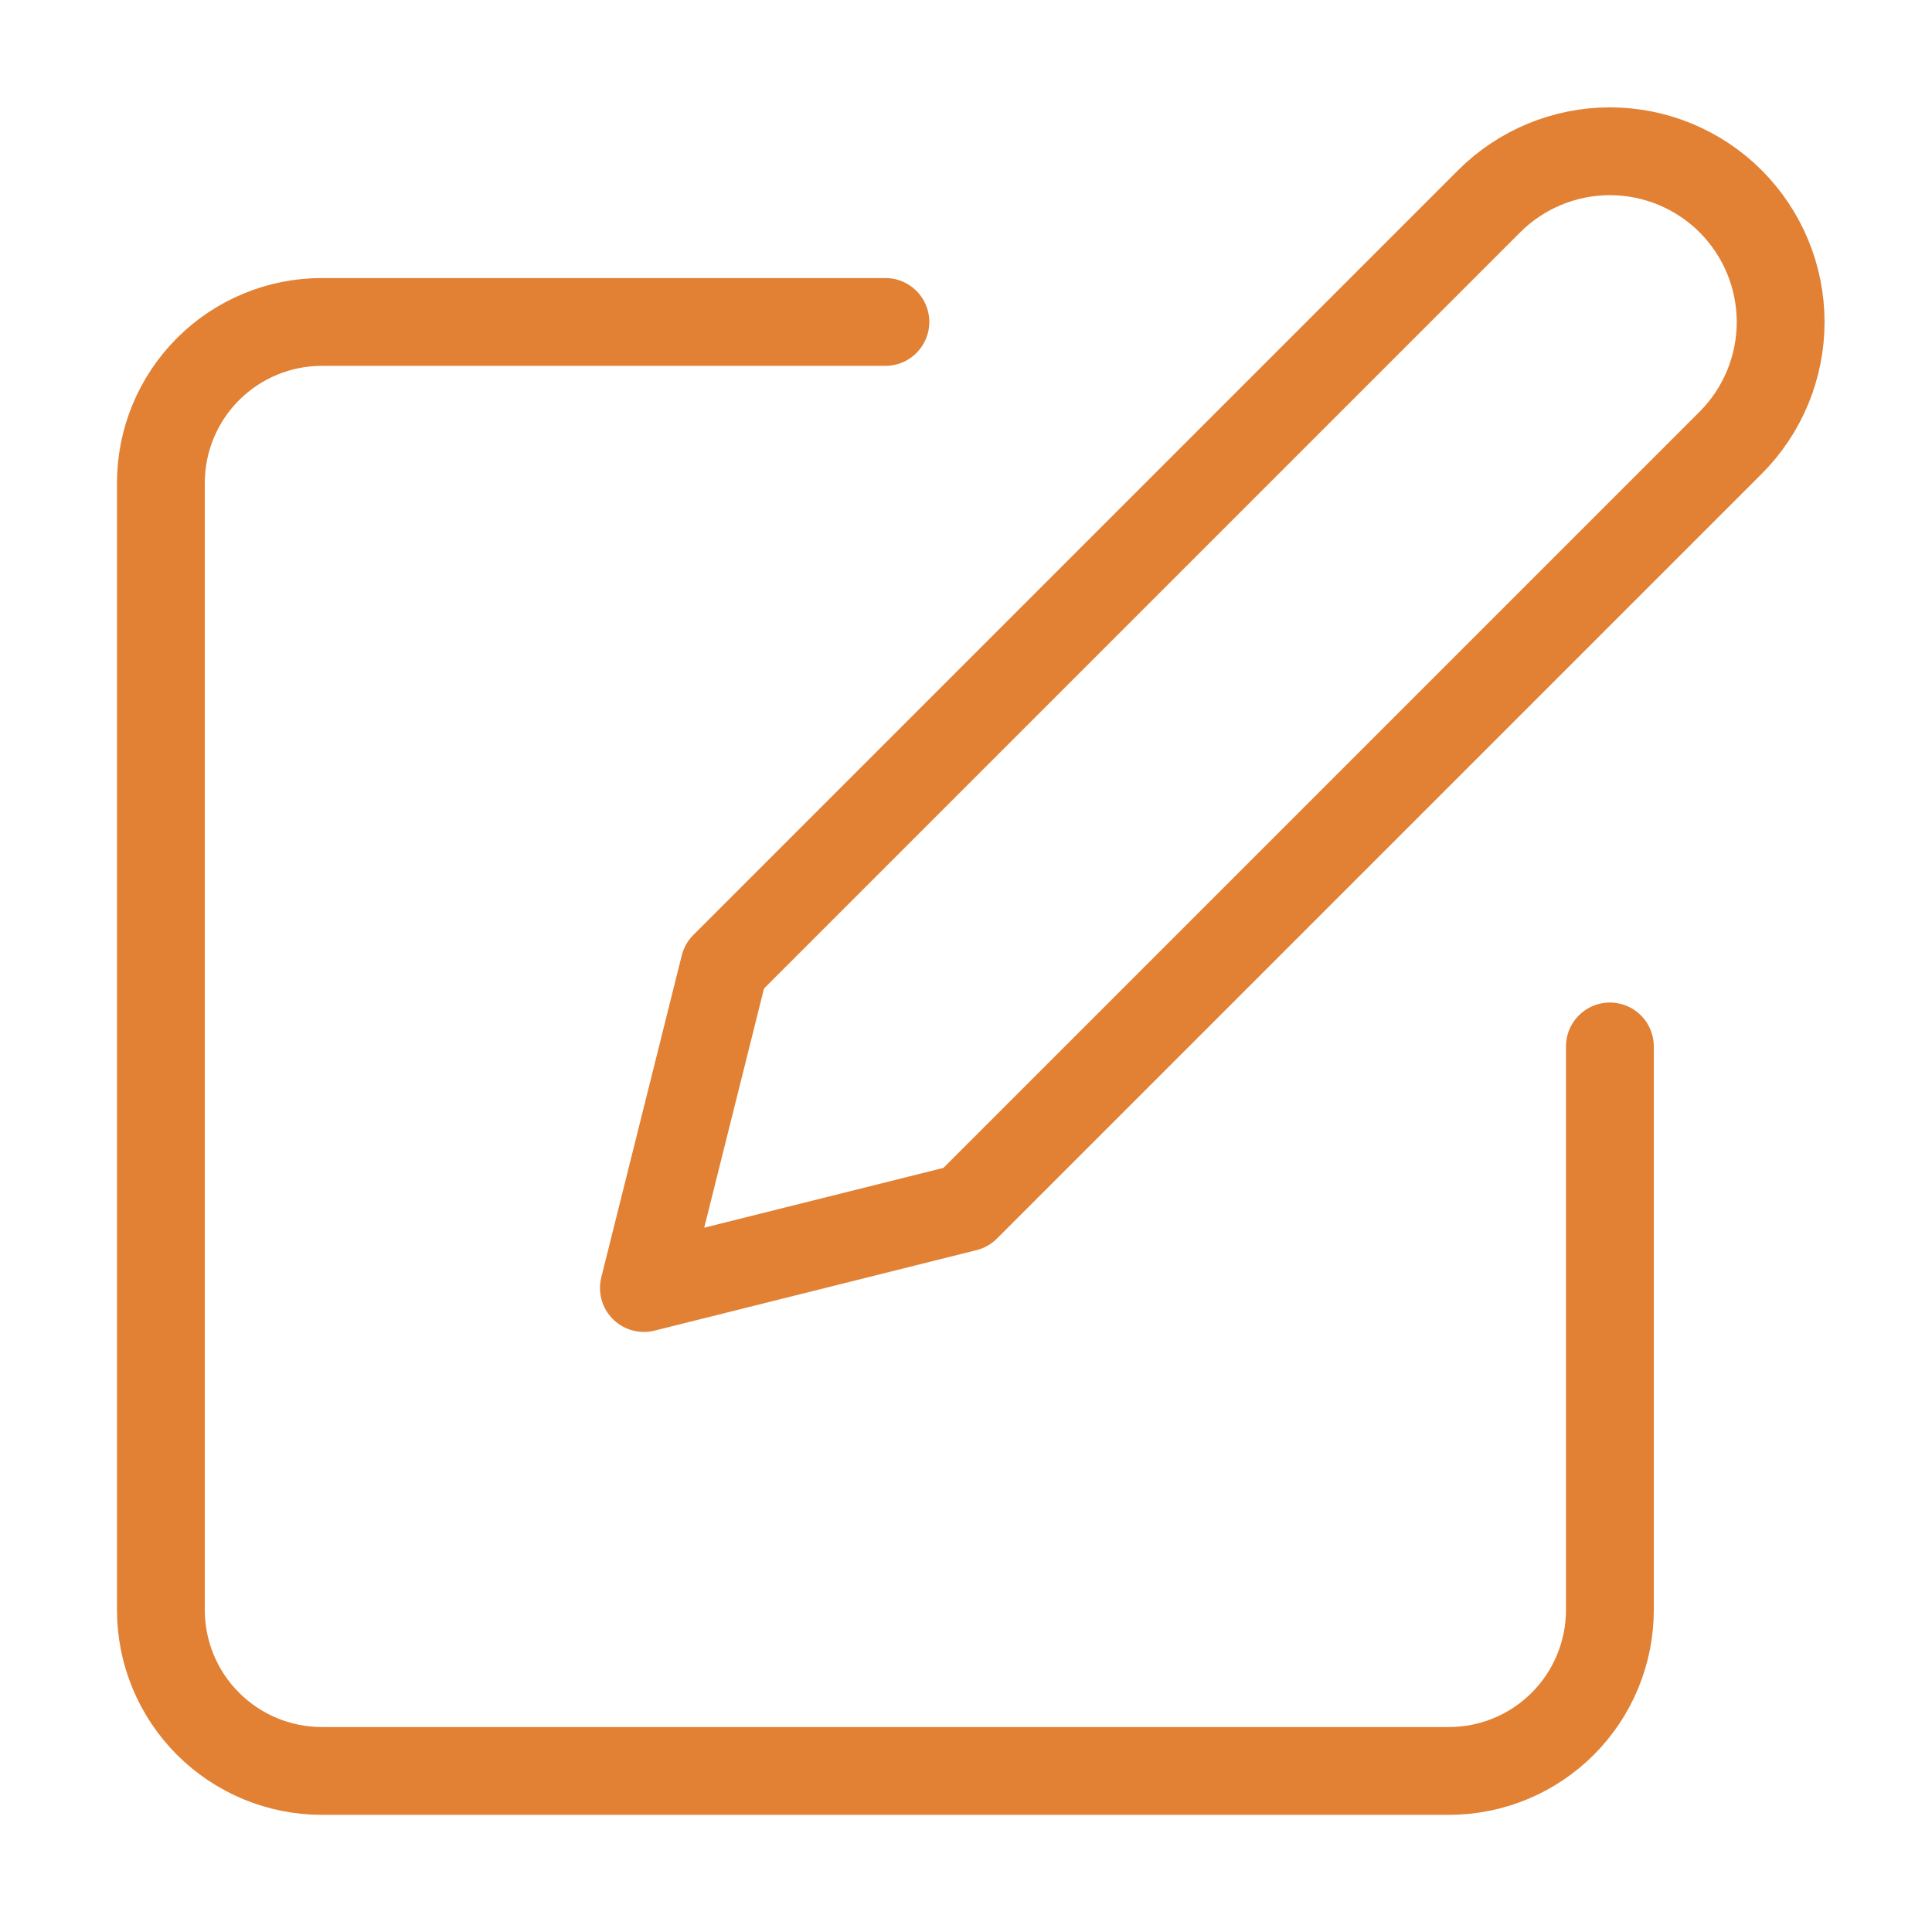<svg width="44" height="44" viewBox="0 0 44 44" fill="none" xmlns="http://www.w3.org/2000/svg">
<path d="M20.164 7.332H7.331C6.358 7.332 5.426 7.718 4.738 8.406C4.05 9.094 3.664 10.026 3.664 10.999V36.665C3.664 37.638 4.05 38.571 4.738 39.258C5.426 39.946 6.358 40.332 7.331 40.332H32.997C33.97 40.332 34.903 39.946 35.59 39.258C36.278 38.571 36.664 37.638 36.664 36.665V23.832" stroke="#E28134" stroke-width="2" stroke-linecap="round" stroke-linejoin="round"/>
<path d="M33.914 4.584C34.643 3.855 35.633 3.445 36.664 3.445C37.696 3.445 38.685 3.855 39.414 4.584C40.143 5.314 40.553 6.303 40.553 7.334C40.553 8.366 40.143 9.355 39.414 10.084L21.997 27.501L14.664 29.334L16.497 22.001L33.914 4.584Z" stroke="#E28134" stroke-width="2" stroke-linecap="round" stroke-linejoin="round"/>
</svg>
